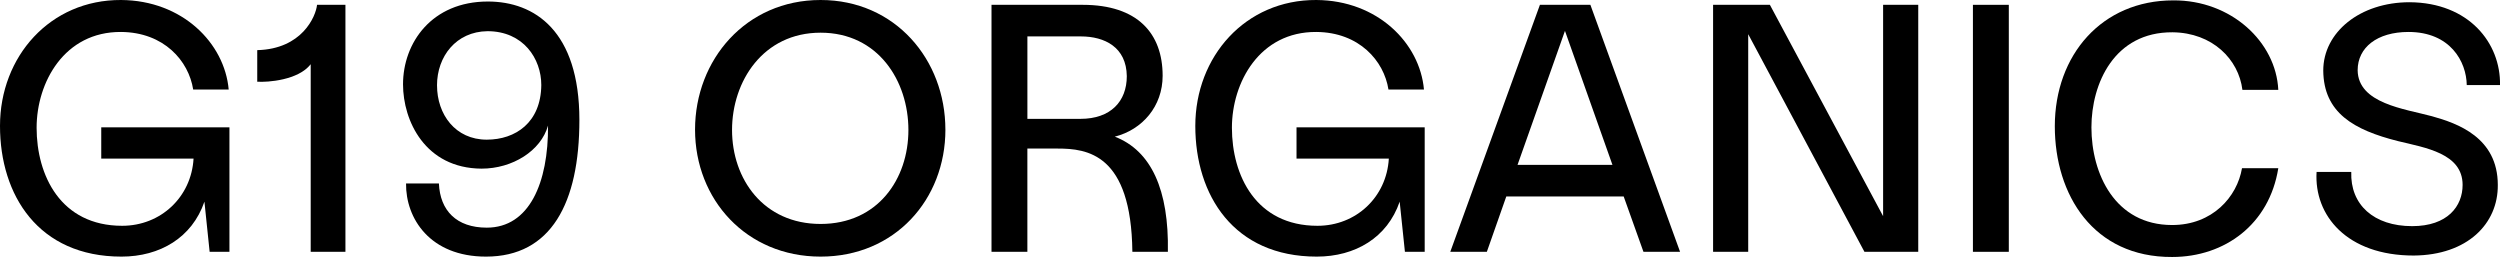 <svg width="214" height="22" viewBox="0 0 214 22" fill="none" xmlns="http://www.w3.org/2000/svg">
<g id="Capa_1" clip-path="url(#clip0_1220_2535)">
<path id="Vector" d="M19.64 10.904V21.555H17.945L17.499 17.262C16.441 20.345 13.692 21.966 10.396 21.966C3.294 21.966 0 16.721 0 10.779C0 4.838 4.287 -0.028 10.364 -0C15.61 0.032 19.223 3.689 19.576 7.662H16.536C16.153 5.215 14.044 2.764 10.364 2.736C5.502 2.704 3.134 7.056 3.134 10.936C3.134 15.005 5.181 19.328 10.459 19.328C13.753 19.328 16.377 16.881 16.569 13.575H8.667V10.902H19.638L19.64 10.904Z" fill="black"/>
<path id="Vector_2" d="M26.594 5.5C25.536 6.866 22.914 7.056 22.02 6.994V4.292C25.857 4.198 27.04 1.4 27.139 0.413H29.569V21.555H26.596V5.5H26.594Z" fill="black"/>
<path id="Vector_3" d="M49.596 10.268C49.596 17.391 47.164 21.966 41.602 21.966C36.804 21.966 34.723 18.692 34.758 15.706H37.571C37.668 18.024 39.077 19.487 41.666 19.487C45.314 19.487 46.944 15.642 46.912 10.747C46.305 12.909 43.875 14.436 41.218 14.436C36.386 14.404 34.499 10.334 34.499 7.219C34.499 3.659 36.964 0.13 41.761 0.13C45.758 0.13 49.596 2.644 49.596 10.27V10.268ZM37.41 7.313C37.41 9.792 38.978 11.955 41.664 11.955C44.129 11.955 46.303 10.491 46.335 7.279C46.335 5.023 44.799 2.67 41.727 2.67C39.041 2.702 37.408 4.832 37.408 7.311L37.41 7.313Z" fill="black"/>
<path id="Vector_4" d="M80.927 11.096C80.927 17.072 76.608 21.966 70.244 21.966C63.88 21.966 59.496 17.072 59.496 11.096C59.496 5.121 63.846 0 70.242 0C76.638 0 80.925 5.117 80.925 11.096H80.927ZM62.663 11.126C62.663 15.323 65.35 19.17 70.244 19.17C75.139 19.17 77.76 15.325 77.76 11.126C77.76 6.928 75.169 2.798 70.244 2.798C65.319 2.798 62.663 6.962 62.663 11.126Z" fill="black"/>
<path id="Vector_5" d="M84.873 0.413H92.678C97.381 0.413 99.522 2.864 99.522 6.487C99.522 9.09 97.794 11.096 95.427 11.698C98.561 12.907 100.065 16.275 99.97 21.553H96.931C96.836 13.16 93.061 12.717 90.534 12.717H87.943V21.553H84.873V0.413ZM92.484 10.174C95.076 10.174 96.454 8.679 96.454 6.517C96.422 4.04 94.565 3.117 92.519 3.117H87.945V10.174H92.486H92.484Z" fill="black"/>
<path id="Vector_6" d="M121.954 10.904V21.555H120.261L119.812 17.262C118.757 20.345 116.008 21.966 112.712 21.966C105.611 21.966 102.318 16.721 102.318 10.78C102.318 4.838 106.602 -0.028 112.678 0C117.925 0.032 121.538 3.689 121.891 7.662H118.852C118.47 5.215 116.357 2.764 112.678 2.736C107.819 2.704 105.452 7.057 105.452 10.936C105.452 15.006 107.499 19.328 112.777 19.328C116.07 19.328 118.694 16.881 118.884 13.576H110.982V10.902H121.952L121.954 10.904Z" fill="black"/>
<path id="Vector_7" d="M138.984 16.817H128.939L127.274 21.555H124.144L131.817 0.413H136.137L143.814 21.555H140.68L138.987 16.817H138.984ZM138.026 14.115L133.961 2.642L129.9 14.115H138.026Z" fill="black"/>
<path id="Vector_8" d="M146.64 0.413H151.502L161.194 18.504V0.413H164.202V21.555H159.596L149.647 2.926V21.555H146.64V0.413Z" fill="black"/>
<path id="Vector_9" d="M168.882 0.413H171.954V21.555H168.882V0.413Z" fill="black"/>
<path id="Vector_10" d="M175.892 10.807C175.892 4.704 179.924 0.032 186.032 0.032C190.989 0 194.826 3.593 195.022 7.69H191.95C191.631 5.087 189.392 2.796 185.969 2.764C180.978 2.734 179.026 7.151 179.026 10.902C179.026 14.875 181.041 19.262 185.935 19.262C189.39 19.262 191.5 16.847 191.915 14.4H195.022C194.253 19.2 190.446 21.998 185.937 21.998C179.19 22.03 175.892 16.687 175.892 10.807Z" fill="black"/>
<path id="Vector_11" d="M198.295 14.719H201.268C201.173 17.517 203.188 19.358 206.484 19.358C209.519 19.358 210.799 17.645 210.799 15.83C210.799 13.13 207.634 12.653 205.269 12.079C201.494 11.127 198.903 9.664 198.871 6.042C198.871 2.766 202.005 0.191 206.262 0.191C211.344 0.223 214.065 3.689 214.002 7.279H211.154C211.124 5.277 209.747 2.736 206.167 2.736C203.476 2.736 201.815 4.07 201.815 6.01C201.848 8.87 205.848 9.315 208.181 9.951C210.357 10.557 213.812 11.762 213.812 15.832C213.843 19.142 211.221 21.84 206.613 21.874C200.891 21.874 198.075 18.44 198.299 14.723L198.295 14.719Z" fill="black"/>
</g>
<defs>
<clipPath id="clip0_1220_2535">
<rect width="214" height="22" fill="white"/>
</clipPath>
</defs>
</svg>
